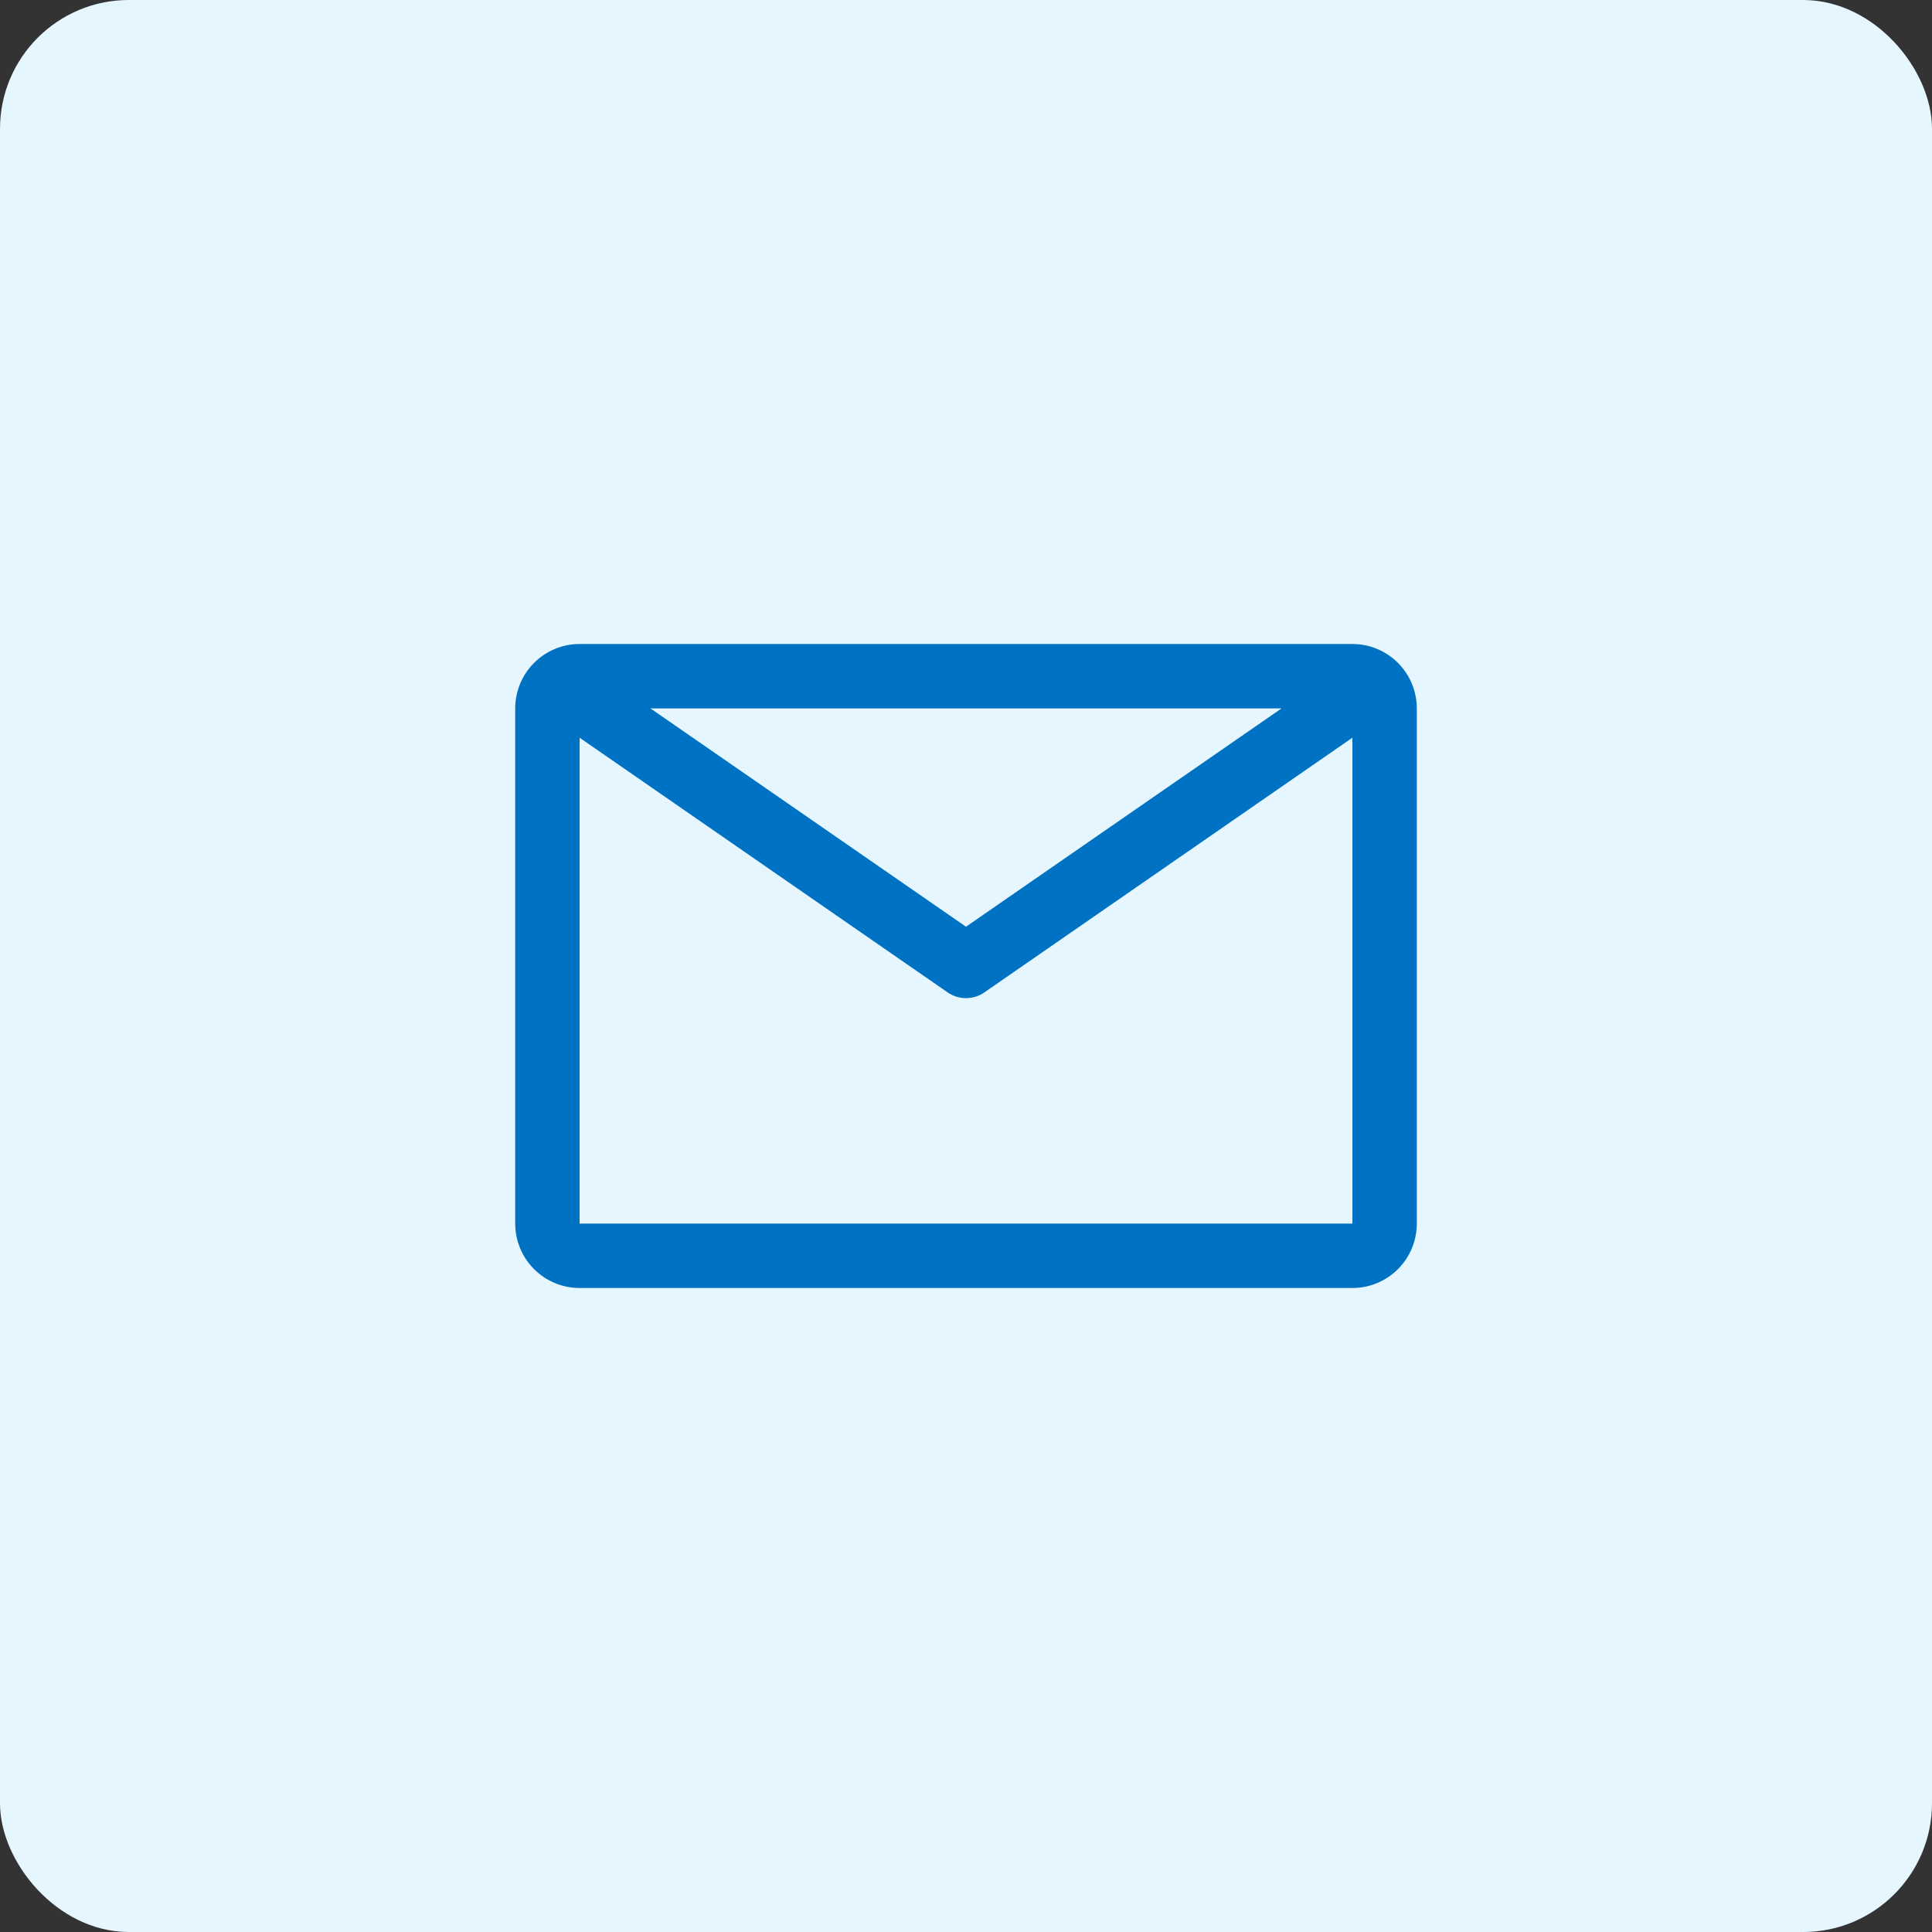 <svg width="60" height="60" viewBox="0 0 60 60" fill="none" xmlns="http://www.w3.org/2000/svg">
<rect x="0" y="0" width="60" height="60" fill="#333333" stroke="none"/>
<rect x="0.5" y="0.5" width="59" height="59" rx="3.5" fill="#e5f6ff"/>
<rect x="0.5" y="0.5" width="59" height="59" rx="3.5" stroke="#e5f6ff"/>
<g clip-path="url(#clip0_4903_12002)">
<path d="M42 20H18C17.47 20 16.961 20.211 16.586 20.586C16.211 20.961 16 21.47 16 22V38C16 38.53 16.211 39.039 16.586 39.414C16.961 39.789 17.47 40 18 40H42C42.53 40 43.039 39.789 43.414 39.414C43.789 39.039 44 38.53 44 38V22C44 21.47 43.789 20.961 43.414 20.586C43.039 20.211 42.53 20 42 20ZM39.8 22L30 28.78L20.2 22H39.8ZM18 38V22.91L29.43 30.82C29.597 30.936 29.796 30.998 30 30.998C30.204 30.998 30.403 30.936 30.57 30.82L42 22.91V38H18Z" fill="#0072C3"/>
</g>
<defs>
<clipPath id="clip0_4903_12002">
<rect width="32" height="32" fill="white" transform="translate(14 14)"/>
</clipPath>
</defs>
</svg>
